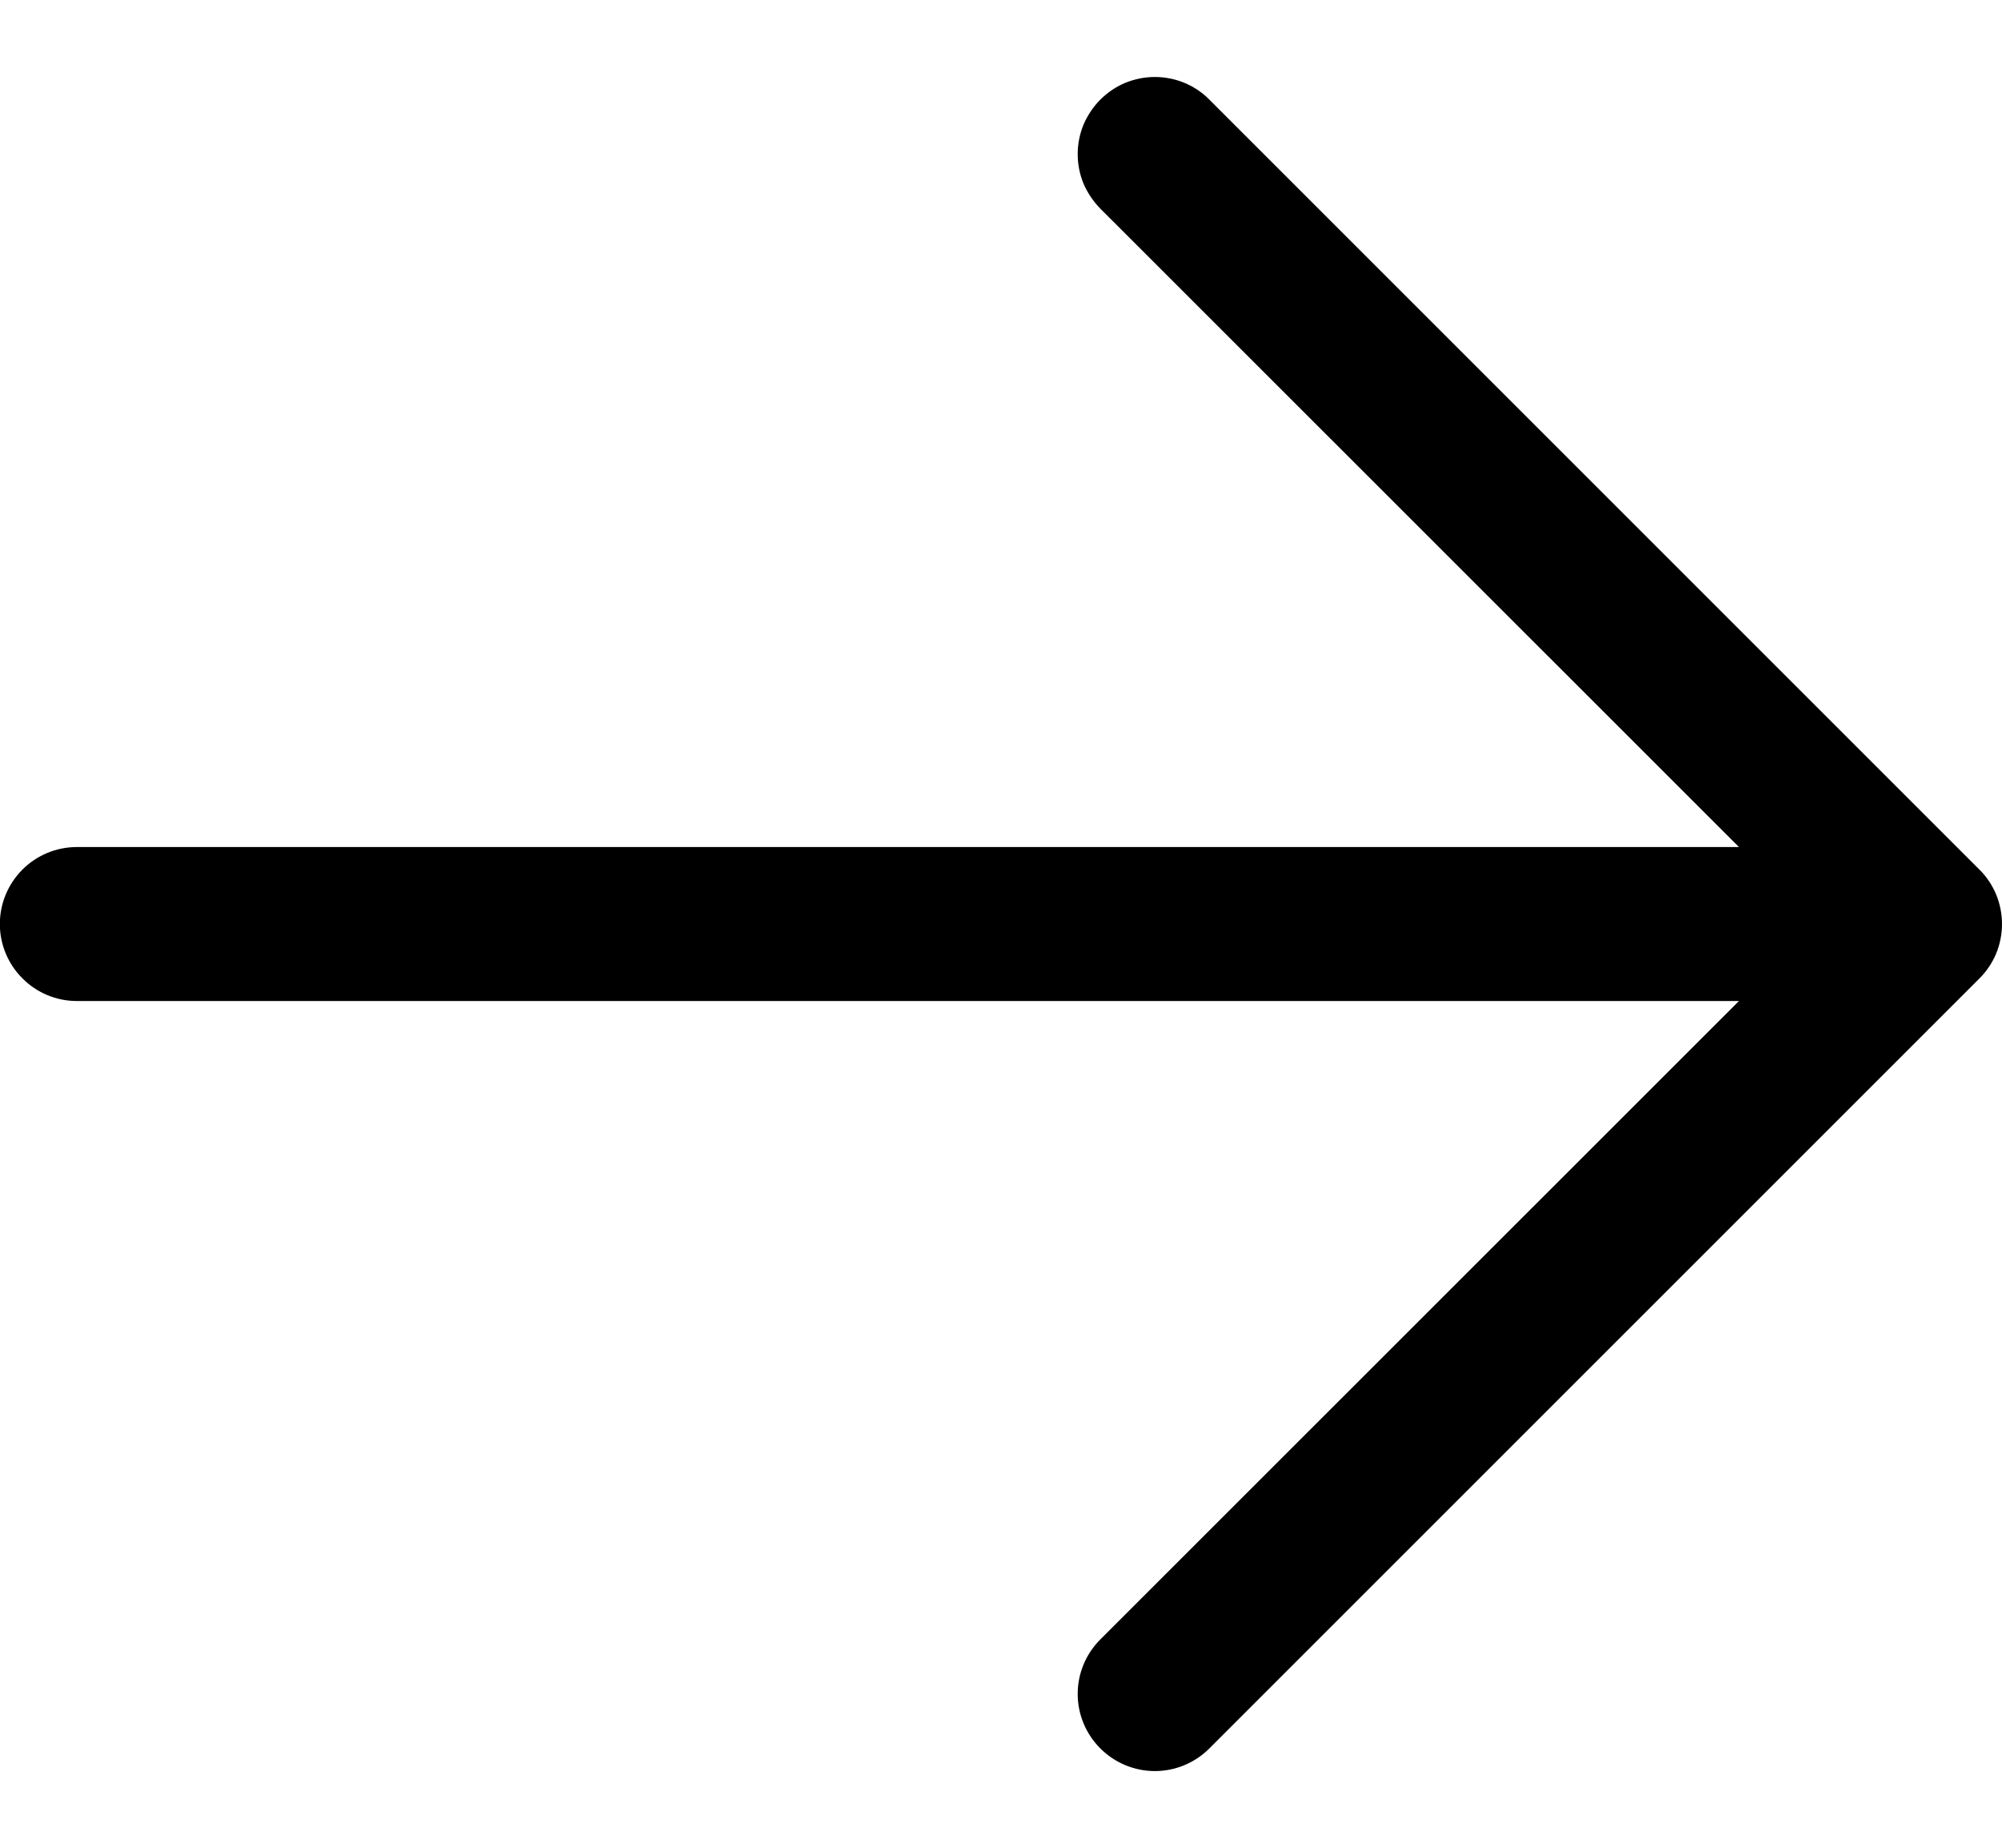 <svg width="13" height="12" viewBox="0 0 13 12" fill="none" xmlns="http://www.w3.org/2000/svg">
<path d="M7.145 0.647C7.099 0.693 7.062 0.749 7.036 0.809C7.011 0.87 6.998 0.935 6.998 1.001C6.998 1.067 7.011 1.132 7.036 1.193C7.062 1.253 7.099 1.308 7.145 1.355L11.292 5.501H0.499C0.366 5.501 0.239 5.554 0.146 5.647C0.052 5.741 -0.001 5.868 -0.001 6.001C-0.001 6.133 0.052 6.261 0.146 6.354C0.239 6.448 0.366 6.501 0.499 6.501H11.292L7.145 10.647C7.051 10.741 6.998 10.868 6.998 11.001C6.998 11.134 7.051 11.261 7.145 11.355C7.239 11.449 7.366 11.502 7.499 11.502C7.632 11.502 7.759 11.449 7.853 11.355L12.853 6.355C12.9 6.308 12.937 6.253 12.962 6.193C12.987 6.132 13 6.067 13 6.001C13 5.935 12.987 5.87 12.962 5.809C12.937 5.749 12.9 5.693 12.853 5.647L7.853 0.647C7.807 0.6 7.751 0.563 7.691 0.538C7.63 0.513 7.565 0.5 7.499 0.5C7.433 0.5 7.368 0.513 7.307 0.538C7.247 0.563 7.192 0.6 7.145 0.647Z" fill="black"/>
</svg>
